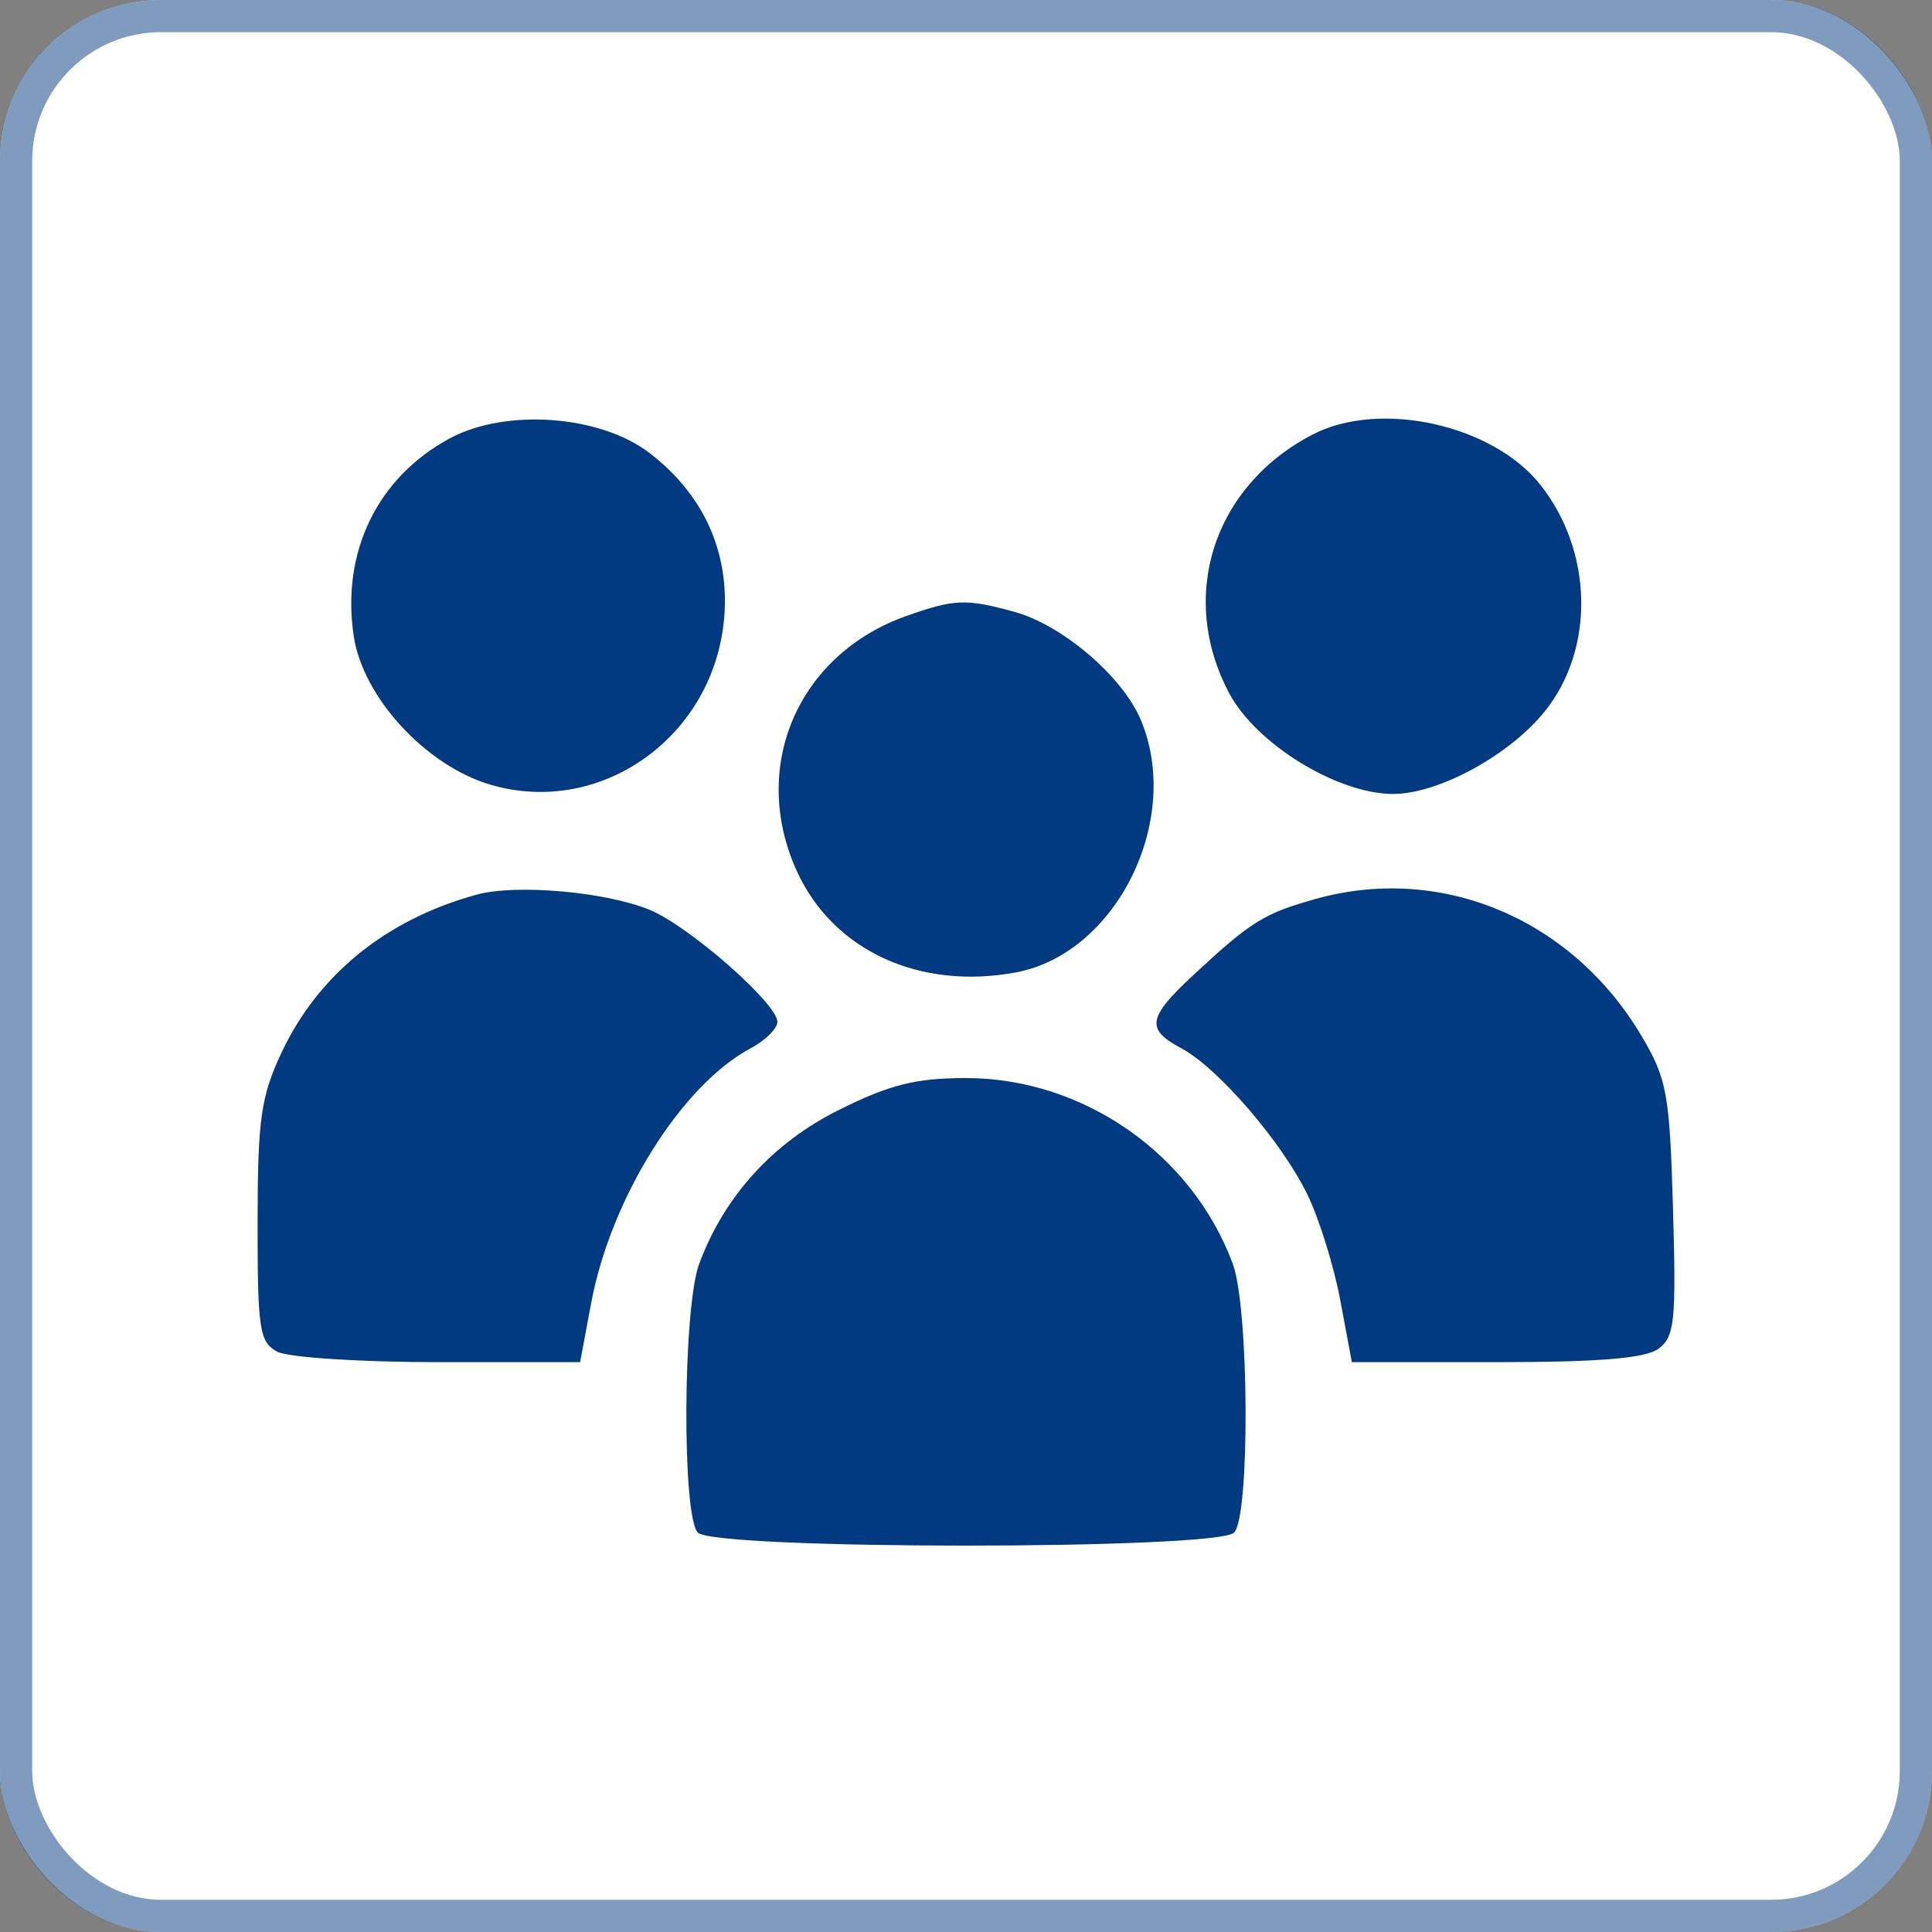 <?xml version="1.0" encoding="UTF-8"?> <svg xmlns="http://www.w3.org/2000/svg" width="60" height="60" viewBox="0 0 60 60" fill="none"><rect x="0" y="0" width="60" height="60" fill="#808080" stroke="none"/> <rect width="60" height="60" rx="5" fill="white"></rect> <rect x="0.5" y="0.5" width="59" height="59" rx="4.5" stroke="#013A81" stroke-opacity="0.5"></rect> <path fill-rule="evenodd" clip-rule="evenodd" d="M13.961 13.618C11.715 14.833 10.593 17.149 10.986 19.759C11.272 21.656 13.221 23.775 15.227 24.368C18.666 25.384 22.183 22.872 22.491 19.178C22.661 17.135 21.839 15.335 20.15 14.053C18.612 12.886 15.694 12.68 13.961 13.618ZM40.764 13.495C37.68 15.095 36.576 18.522 38.175 21.531C39.012 23.107 41.537 24.657 43.265 24.657C44.678 24.657 46.891 23.448 47.984 22.081C49.535 20.139 49.474 17.126 47.839 15.058C46.359 13.186 42.853 12.411 40.764 13.495ZM28.143 19.132C24.773 20.328 23.274 23.826 24.748 27.057C25.872 29.519 28.555 30.758 31.553 30.198C34.674 29.615 36.73 25.456 35.429 22.358C34.863 21.011 33 19.416 31.512 19.004C29.999 18.586 29.644 18.6 28.143 19.132ZM14.803 27.784C11.997 28.552 9.879 30.268 8.742 32.692C8.101 34.059 8.003 34.756 8 37.959C7.997 41.288 8.057 41.682 8.609 41.977C8.947 42.157 11.193 42.303 13.619 42.303H18.016L18.358 40.474C18.967 37.212 21.166 33.699 23.313 32.555C23.77 32.312 24.143 31.942 24.143 31.734C24.143 31.169 21.413 28.771 20.19 28.262C18.829 27.696 16.031 27.447 14.803 27.784ZM40.86 27.917C39.252 28.367 38.847 28.619 37.044 30.297C35.637 31.607 35.58 31.966 36.686 32.555C37.825 33.162 39.806 35.46 40.604 37.101C40.968 37.849 41.427 39.326 41.624 40.382L41.983 42.303H46.457C49.656 42.303 51.094 42.185 51.501 41.889C52.008 41.52 52.058 41.043 51.957 37.556C51.854 33.97 51.771 33.514 50.986 32.184C48.831 28.536 44.768 26.824 40.86 27.917ZM26.056 34.468C24.001 35.49 22.49 37.154 21.713 39.251C21.206 40.621 21.175 47.101 21.673 47.597C22.214 48.135 37.785 48.135 38.326 47.597C38.824 47.101 38.793 40.621 38.286 39.251C37.021 35.837 33.638 33.48 30 33.48C28.44 33.48 27.64 33.681 26.056 34.468Z" fill="#013A81"></path> </svg> 